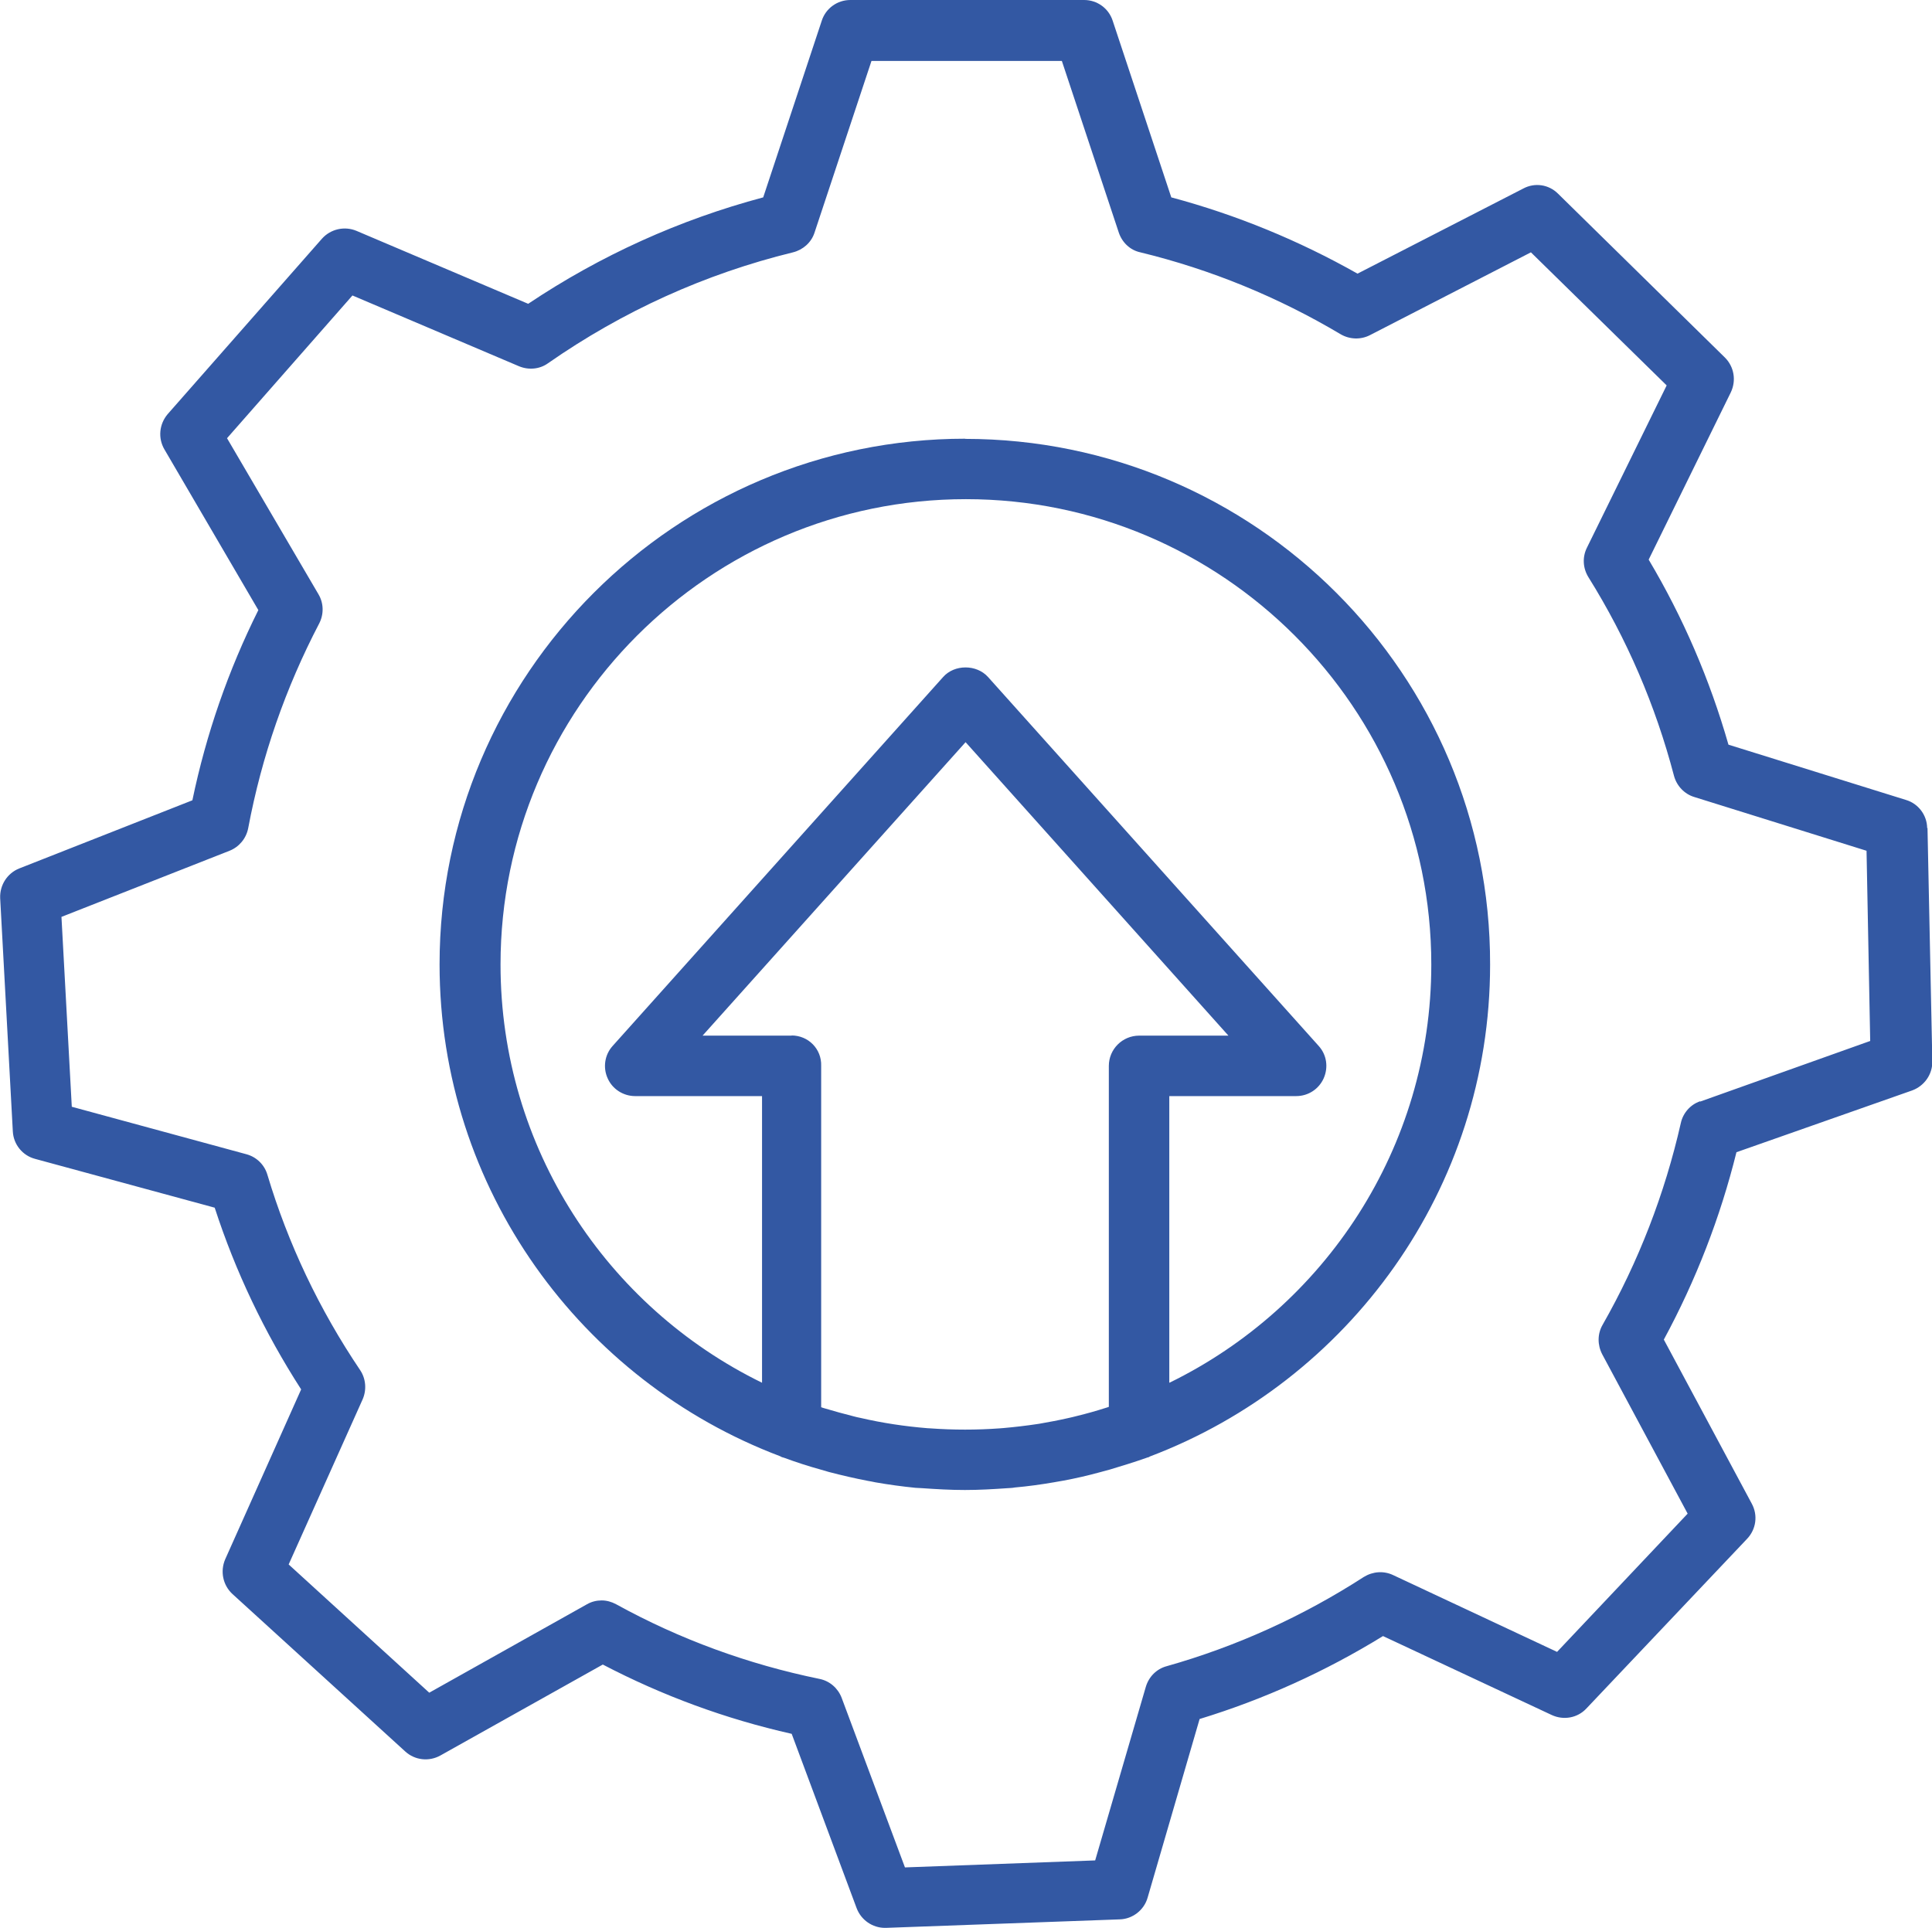 <svg xmlns="http://www.w3.org/2000/svg" id="Layer_2" data-name="Layer 2" viewBox="0 0 115.99 115.76"><defs><style>      .cls-1 {        fill: #3358a3;        stroke-width: 0px;      }    </style></defs><g id="Layer_1-2" data-name="Layer 1"><path class="cls-1" d="M102.07,66.12c-.59.2-1.03.71-1.16,1.31-.96,4.24-2.54,8.33-4.7,12.12-.31.54-.31,1.2-.02,1.76l5.13,9.57-7.84,8.3-9.84-4.61c-.57-.27-1.22-.22-1.76.11-3.67,2.37-7.66,4.18-11.84,5.36-.6.16-1.07.63-1.25,1.24l-3.04,10.42-11.42.42-3.8-10.18c-.22-.58-.72-1.02-1.34-1.14-4.29-.88-8.39-2.38-12.2-4.48-.28-.15-.57-.23-.87-.23s-.6.07-.88.23l-9.47,5.31-8.44-7.7,4.44-9.91c.25-.57.2-1.24-.15-1.76-2.46-3.65-4.33-7.59-5.57-11.74-.18-.6-.66-1.06-1.26-1.22l-10.48-2.85-.62-11.4,10.09-3.97c.58-.23,1-.74,1.12-1.35.81-4.32,2.25-8.44,4.26-12.29.29-.56.28-1.22-.04-1.76l-5.49-9.37,7.53-8.57,10,4.25c.58.24,1.24.18,1.74-.18,4.49-3.13,9.44-5.37,14.71-6.66.6-.15,1.1-.59,1.29-1.18l3.42-10.31h11.43l3.42,10.31c.2.59.68,1.05,1.29,1.18,4.24,1.03,8.28,2.69,12.03,4.92.53.31,1.2.34,1.76.05l9.66-4.97,8.15,7.99-4.79,9.75c-.28.57-.24,1.22.09,1.76,2.31,3.7,4.03,7.7,5.14,11.93.16.6.62,1.09,1.21,1.27l10.35,3.23.22,11.42-10.21,3.64ZM115.7,49.72c-.01-.78-.53-1.47-1.27-1.69l-10.66-3.32c-1.12-3.91-2.72-7.63-4.79-11.11l4.93-10.04c.34-.71.2-1.54-.35-2.09l-10.02-9.84c-.56-.56-1.4-.68-2.09-.31l-9.95,5.11c-3.52-1.99-7.26-3.53-11.18-4.58l-3.52-10.61c-.24-.74-.93-1.24-1.71-1.24h-14.04c-.78,0-1.47.5-1.71,1.23l-3.52,10.62c-5.02,1.34-9.76,3.48-14.11,6.39l-10.31-4.38c-.72-.3-1.55-.11-2.07.47l-9.26,10.53c-.52.61-.59,1.45-.2,2.12l5.64,9.65c-1.8,3.61-3.13,7.43-3.96,11.42l-10.39,4.09c-.73.29-1.18,1.01-1.15,1.78l.76,14.01c.04.78.58,1.45,1.34,1.65l10.78,2.93c1.24,3.82,2.98,7.48,5.19,10.91l-4.56,10.2c-.31.72-.14,1.55.43,2.08l10.38,9.46c.58.53,1.43.62,2.11.24l9.75-5.46c3.58,1.87,7.38,3.27,11.34,4.16l3.9,10.47c.27.71.95,1.18,1.7,1.18h.06l14.03-.51c.78-.02,1.47-.56,1.68-1.31l3.12-10.72c3.86-1.18,7.55-2.85,11.01-4.98l10.13,4.74c.71.33,1.55.18,2.08-.39l9.65-10.19c.54-.57.66-1.41.28-2.11l-5.28-9.85c1.93-3.57,3.39-7.34,4.36-11.25l10.55-3.71c.73-.27,1.22-.96,1.21-1.74l-.29-14.02ZM70.2,83.01v-17.2h7.62c.72,0,1.36-.42,1.65-1.07.29-.66.18-1.41-.3-1.94l-19.85-22.15c-.69-.77-2.02-.77-2.7,0l-19.84,22.15c-.48.53-.59,1.3-.3,1.94.29.66.95,1.07,1.65,1.07h7.62v17.21c-9.3-4.54-15.7-14.09-15.7-25.11,0-15.4,12.54-27.94,27.94-27.94s27.94,12.54,27.94,27.94c0,11.02-6.42,20.57-15.72,25.11h0ZM47.54,62.18h-5.36l15.79-17.62,15.78,17.62h-5.36c-1,0-1.82.81-1.82,1.82v20.47c-.07.02-.14.05-.22.07-.56.18-1.1.33-1.67.47-.18.05-.37.09-.54.13-.57.13-1.15.24-1.73.34-.04.01-.09.01-.13.02-.67.1-1.34.18-2.02.24-.09.01-.18.01-.25.02-1.38.1-2.76.1-4.15,0-.06,0-.11-.01-.18-.01-1.35-.11-2.7-.31-4.03-.62-.13-.02-.27-.06-.39-.09-.59-.15-1.18-.31-1.78-.49-.06-.01-.11-.04-.18-.06v-20.5c.03-1.01-.77-1.82-1.78-1.82h0ZM57.96,26.34c-17.41,0-31.57,14.16-31.57,31.56,0,13.49,8.51,25.02,20.44,29.53.02.01.05.02.07.04.05.02.11.04.16.05.73.27,1.47.51,2.23.72.16.05.33.1.48.14.77.2,1.54.38,2.32.53.15.02.31.06.47.09.8.14,1.6.25,2.41.33.13.01.25.01.38.02.86.06,1.71.11,2.58.11s1.71-.05,2.57-.11c.14-.01.28-.01.42-.04.8-.07,1.58-.18,2.34-.31.19-.04.38-.06.57-.1.76-.14,1.49-.31,2.22-.51.2-.05.4-.11.59-.16.73-.22,1.45-.44,2.16-.69.05-.02.11-.04.16-.05.02-.01.05-.02.07-.04,11.93-4.52,20.43-16.05,20.43-29.53.04-17.42-14.12-31.57-31.53-31.57h0Z"></path></g></svg>